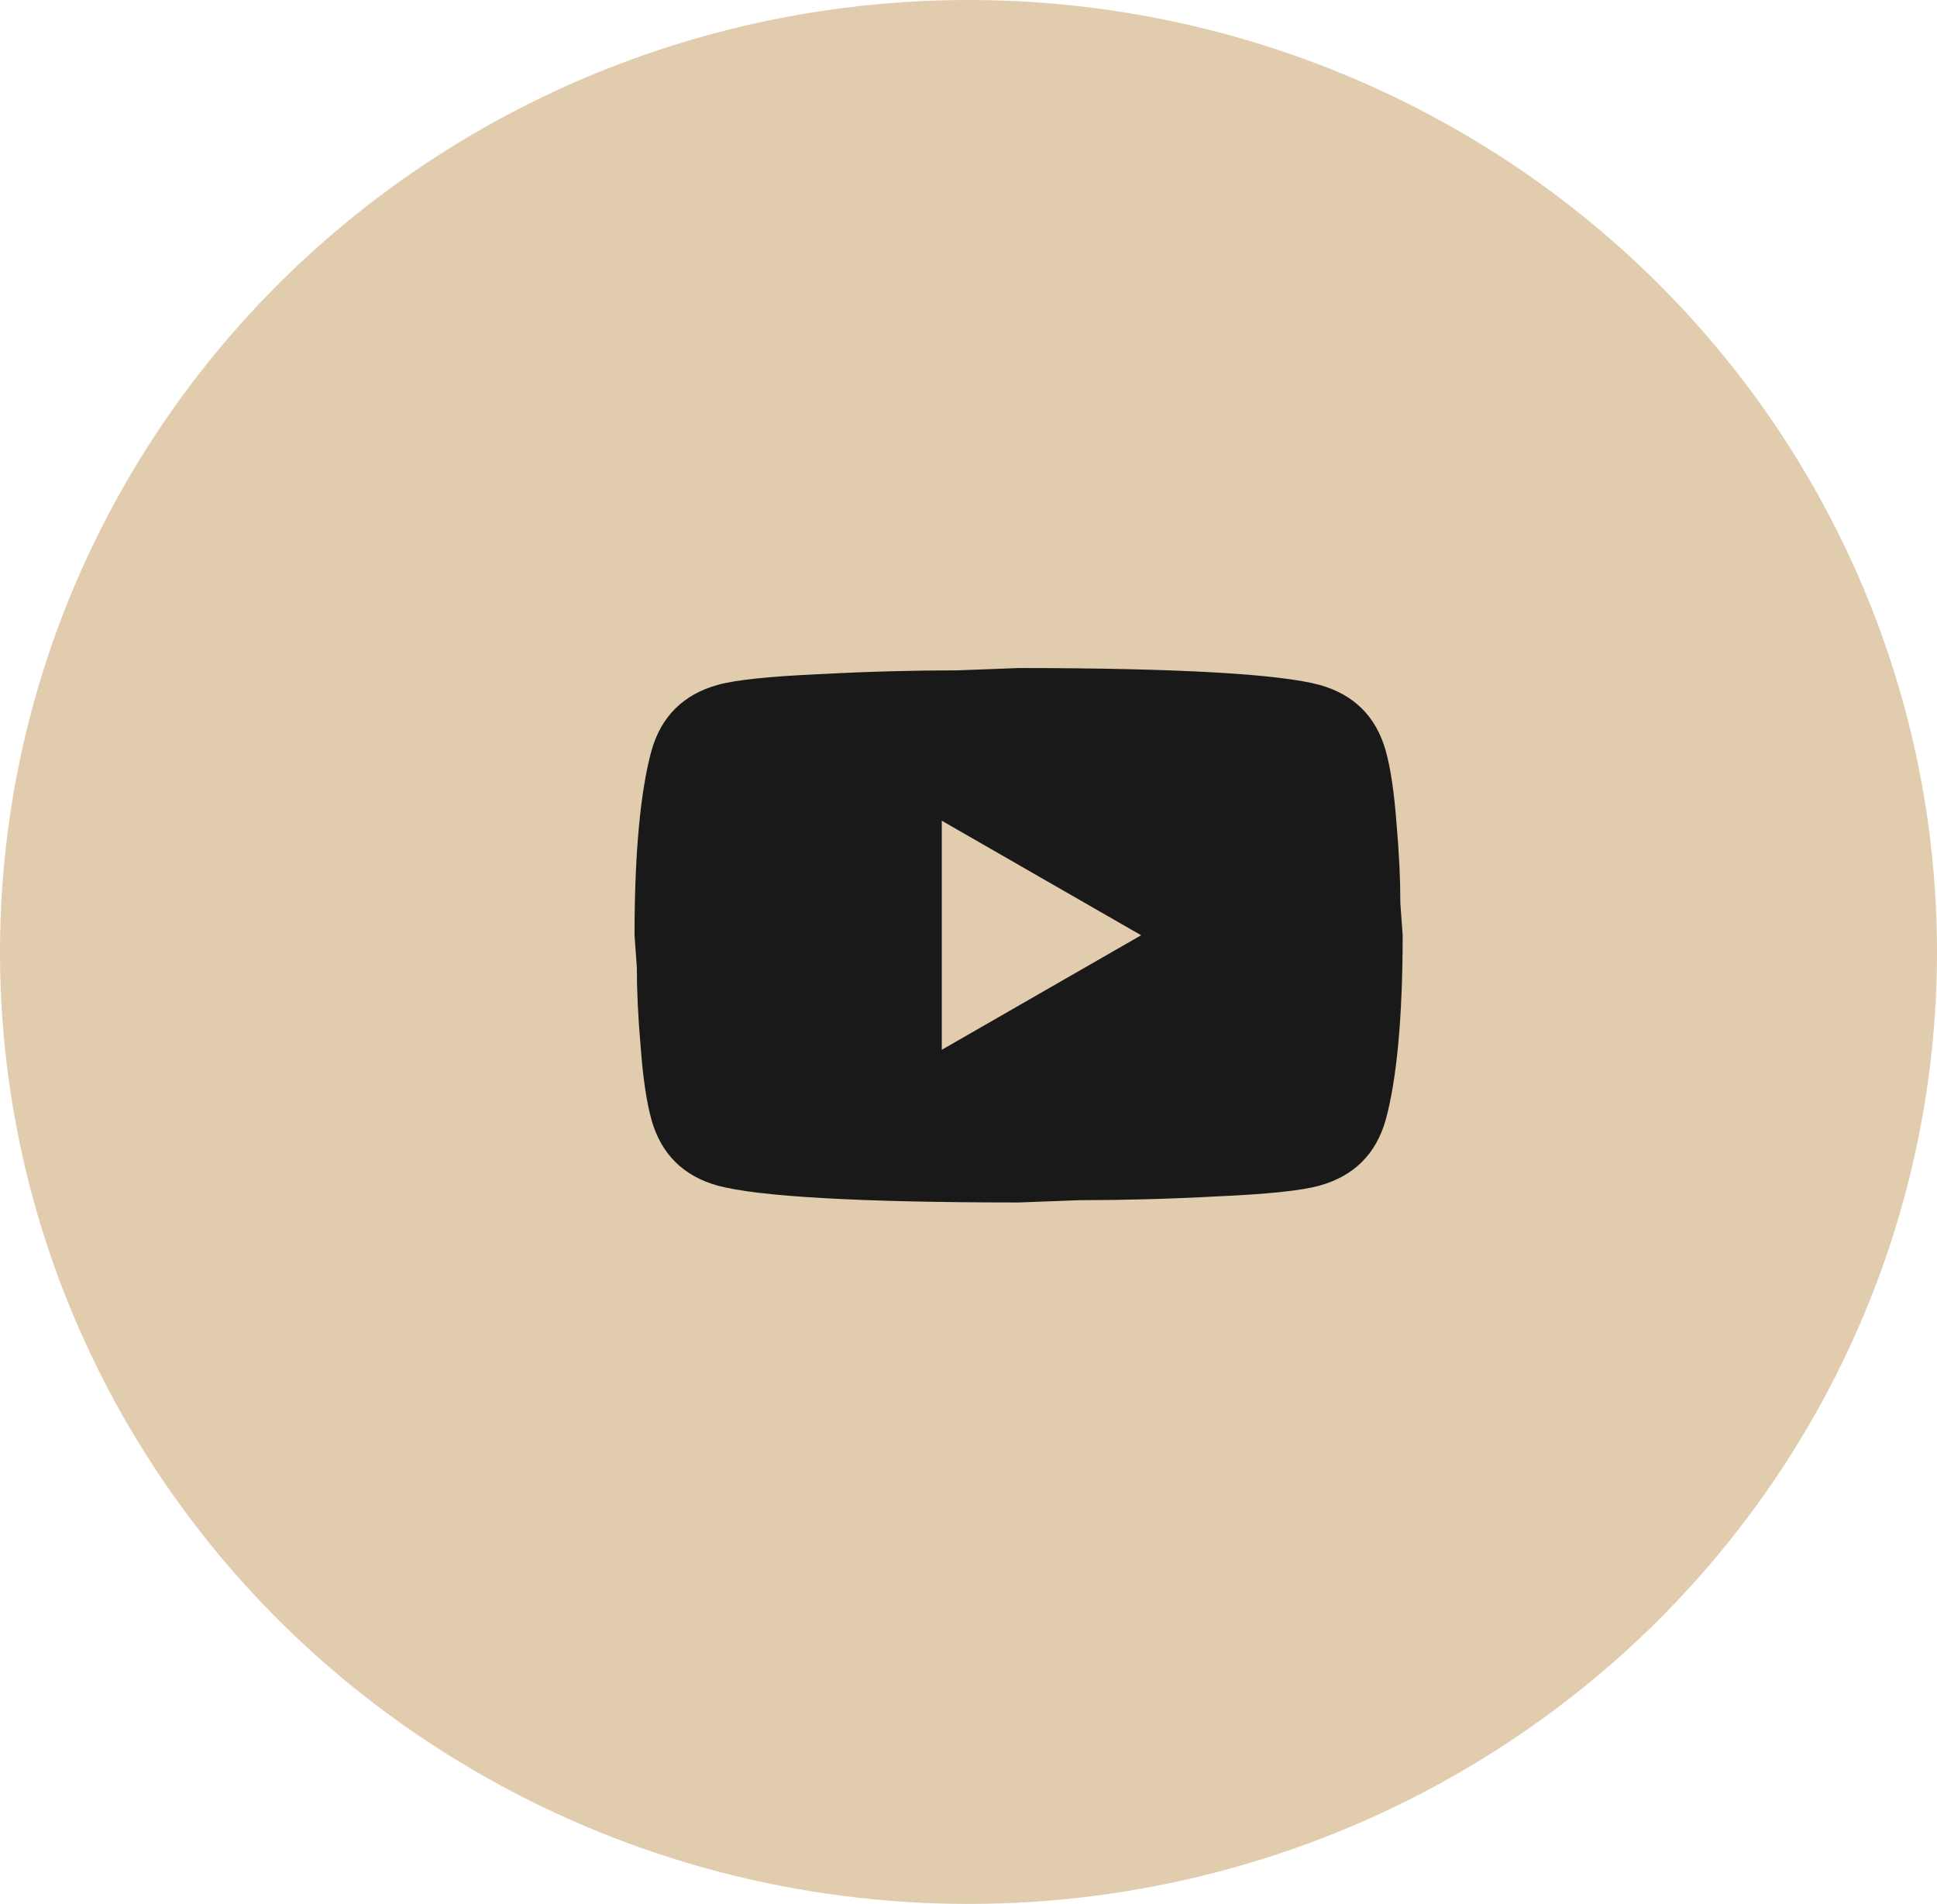 <?xml version="1.0" encoding="UTF-8"?> <svg xmlns="http://www.w3.org/2000/svg" width="58" height="57" viewBox="0 0 58 57" fill="none"> <ellipse cx="29" cy="28.5" rx="29" ry="28.5" fill="#E1CCAE"></ellipse> <path d="M28.2 31.429L34.169 28L28.2 24.571V31.429ZM41.494 22.48C41.644 23.017 41.747 23.737 41.816 24.651C41.897 25.566 41.931 26.354 41.931 27.04L42 28C42 30.503 41.816 32.343 41.494 33.52C41.206 34.549 40.539 35.211 39.505 35.497C38.964 35.646 37.975 35.749 36.457 35.817C34.962 35.897 33.593 35.931 32.328 35.931L30.5 36C25.681 36 22.68 35.817 21.495 35.497C20.46 35.211 19.794 34.549 19.506 33.52C19.357 32.983 19.253 32.263 19.184 31.349C19.104 30.434 19.069 29.646 19.069 28.96L19 28C19 25.497 19.184 23.657 19.506 22.48C19.794 21.451 20.46 20.789 21.495 20.503C22.036 20.354 23.025 20.251 24.543 20.183C26.038 20.103 27.407 20.069 28.672 20.069L30.5 20C35.319 20 38.32 20.183 39.505 20.503C40.539 20.789 41.206 21.451 41.494 22.48Z" fill="#191919"></path> </svg> 
